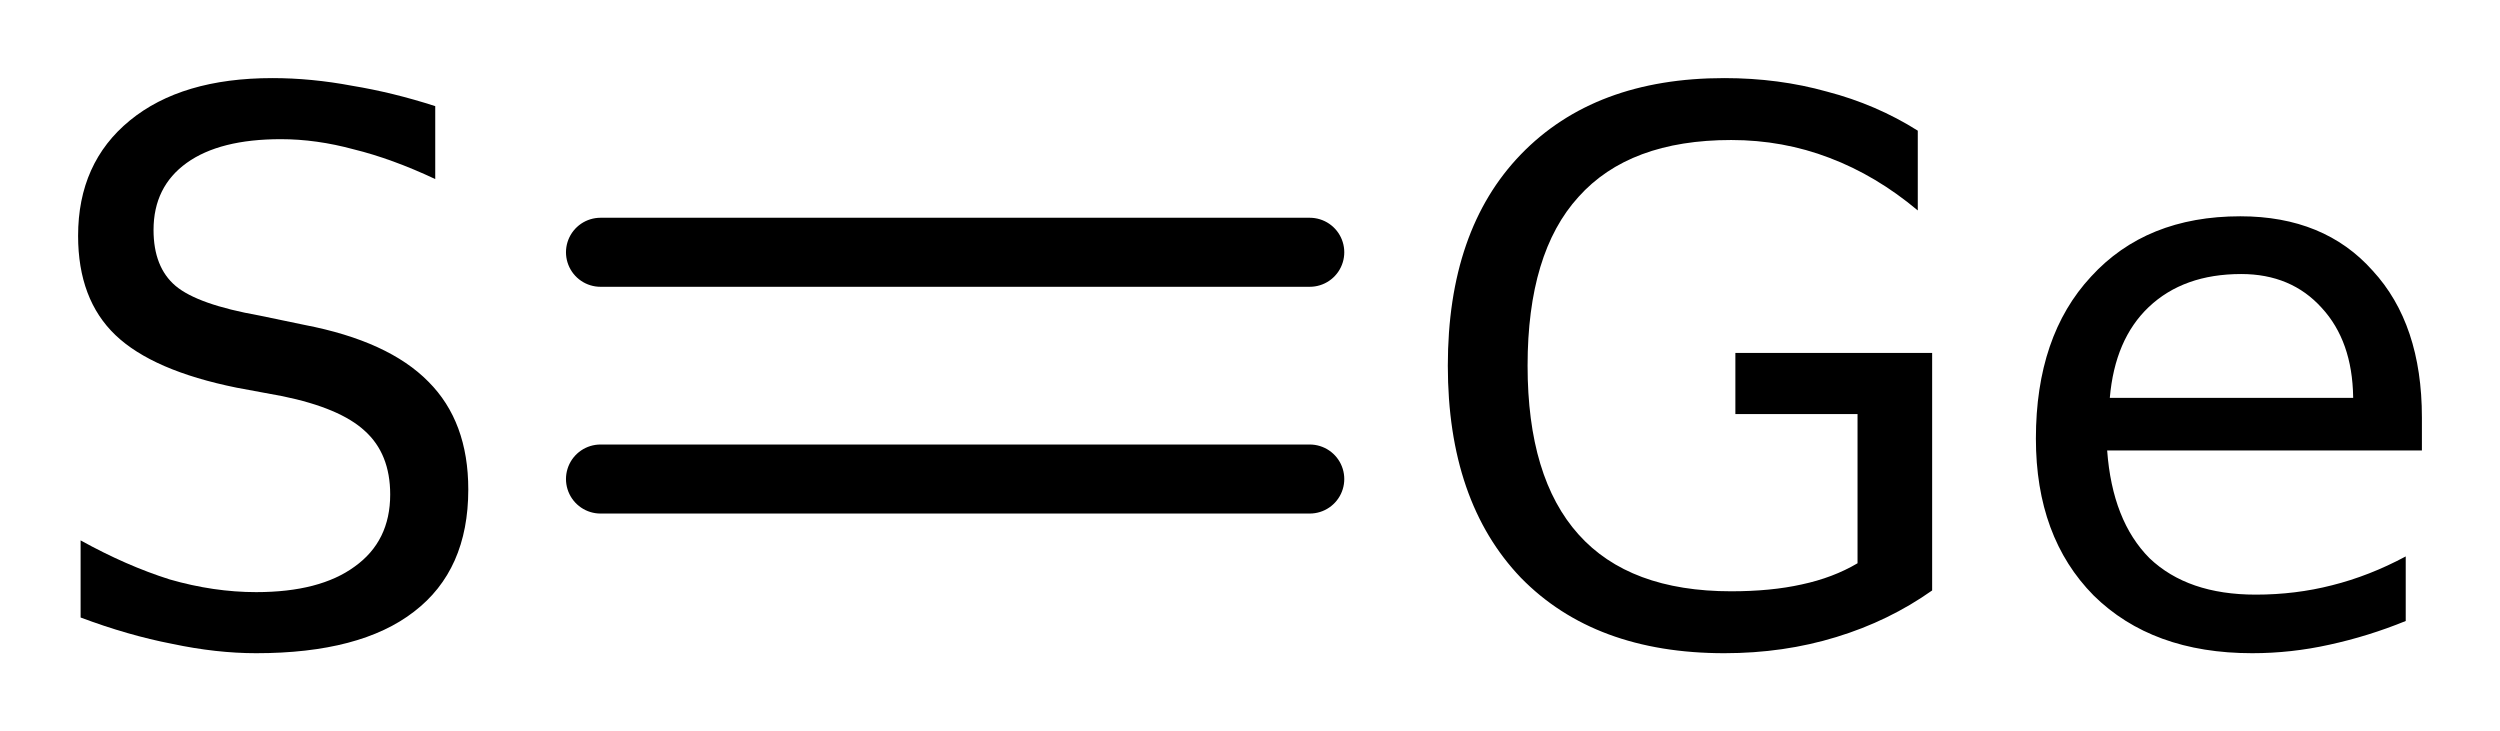 <?xml version='1.0' encoding='UTF-8'?>
<!DOCTYPE svg PUBLIC "-//W3C//DTD SVG 1.1//EN" "http://www.w3.org/Graphics/SVG/1.1/DTD/svg11.dtd">
<svg version='1.2' xmlns='http://www.w3.org/2000/svg' xmlns:xlink='http://www.w3.org/1999/xlink' width='17.927mm' height='5.244mm' viewBox='0 0 17.927 5.244'>
  <desc>Generated by the Chemistry Development Kit (http://github.com/cdk)</desc>
  <g stroke-linecap='round' stroke-linejoin='round' stroke='#000000' stroke-width='.495' fill='#000000'>
    <rect x='.0' y='.0' width='18.0' height='6.0' fill='#FFFFFF' stroke='none'/>
    <g id='mol1' class='mol'>
      <g id='mol1bnd1' class='bond'>
        <line x1='4.306' y1='1.809' x2='9.392' y2='1.809'/>
        <line x1='4.306' y1='3.435' x2='9.392' y2='3.435'/>
      </g>
      <path id='mol1atm1' class='atom' d='M3.121 .761v.523q-.311 -.146 -.584 -.213q-.268 -.073 -.523 -.073q-.438 -.0 -.675 .17q-.238 .171 -.238 .481q.0 .267 .158 .401q.159 .134 .603 .213l.322 .067q.602 .116 .888 .407q.286 .286 .286 .773q-.0 .578 -.389 .876q-.384 .298 -1.132 .298q-.286 -.0 -.602 -.067q-.316 -.061 -.657 -.189v-.553q.329 .182 .639 .28q.316 .091 .62 .091q.456 -.0 .706 -.183q.255 -.182 .255 -.517q.0 -.292 -.182 -.456q-.177 -.164 -.59 -.249l-.329 -.061q-.602 -.122 -.869 -.377q-.268 -.256 -.268 -.712q-.0 -.523 .371 -.827q.371 -.304 1.022 -.304q.28 .0 .572 .055q.292 .048 .596 .146z' stroke='none'/>
      <path id='mol1atm2' class='atom' d='M13.32 4.039v-1.07h-.876v-.438h1.411v1.703q-.31 .219 -.687 .334q-.377 .116 -.803 .116q-.93 -.0 -1.459 -.541q-.524 -.548 -.524 -1.521q.0 -.973 .524 -1.515q.529 -.547 1.459 -.547q.39 .0 .736 .097q.353 .092 .651 .28v.572q-.298 -.25 -.633 -.377q-.334 -.128 -.705 -.128q-.73 .0 -1.095 .408q-.365 .401 -.365 1.21q.0 .803 .365 1.21q.365 .408 1.095 .408q.286 -.0 .505 -.049q.225 -.048 .401 -.152zM17.367 2.993v.237h-2.257q.037 .505 .304 .773q.274 .261 .761 .261q.286 .0 .547 -.067q.268 -.067 .529 -.207v.463q-.267 .109 -.547 .17q-.274 .061 -.554 .061q-.717 -.0 -1.137 -.414q-.414 -.419 -.414 -1.125q.0 -.736 .396 -1.162q.395 -.432 1.07 -.432q.602 .0 .949 .39q.353 .383 .353 1.052zM16.874 2.847q-.006 -.401 -.225 -.639q-.219 -.243 -.578 -.243q-.413 .0 -.663 .237q-.243 .231 -.279 .651h1.745z' stroke='none'/>
    </g>
  </g>
</svg>
